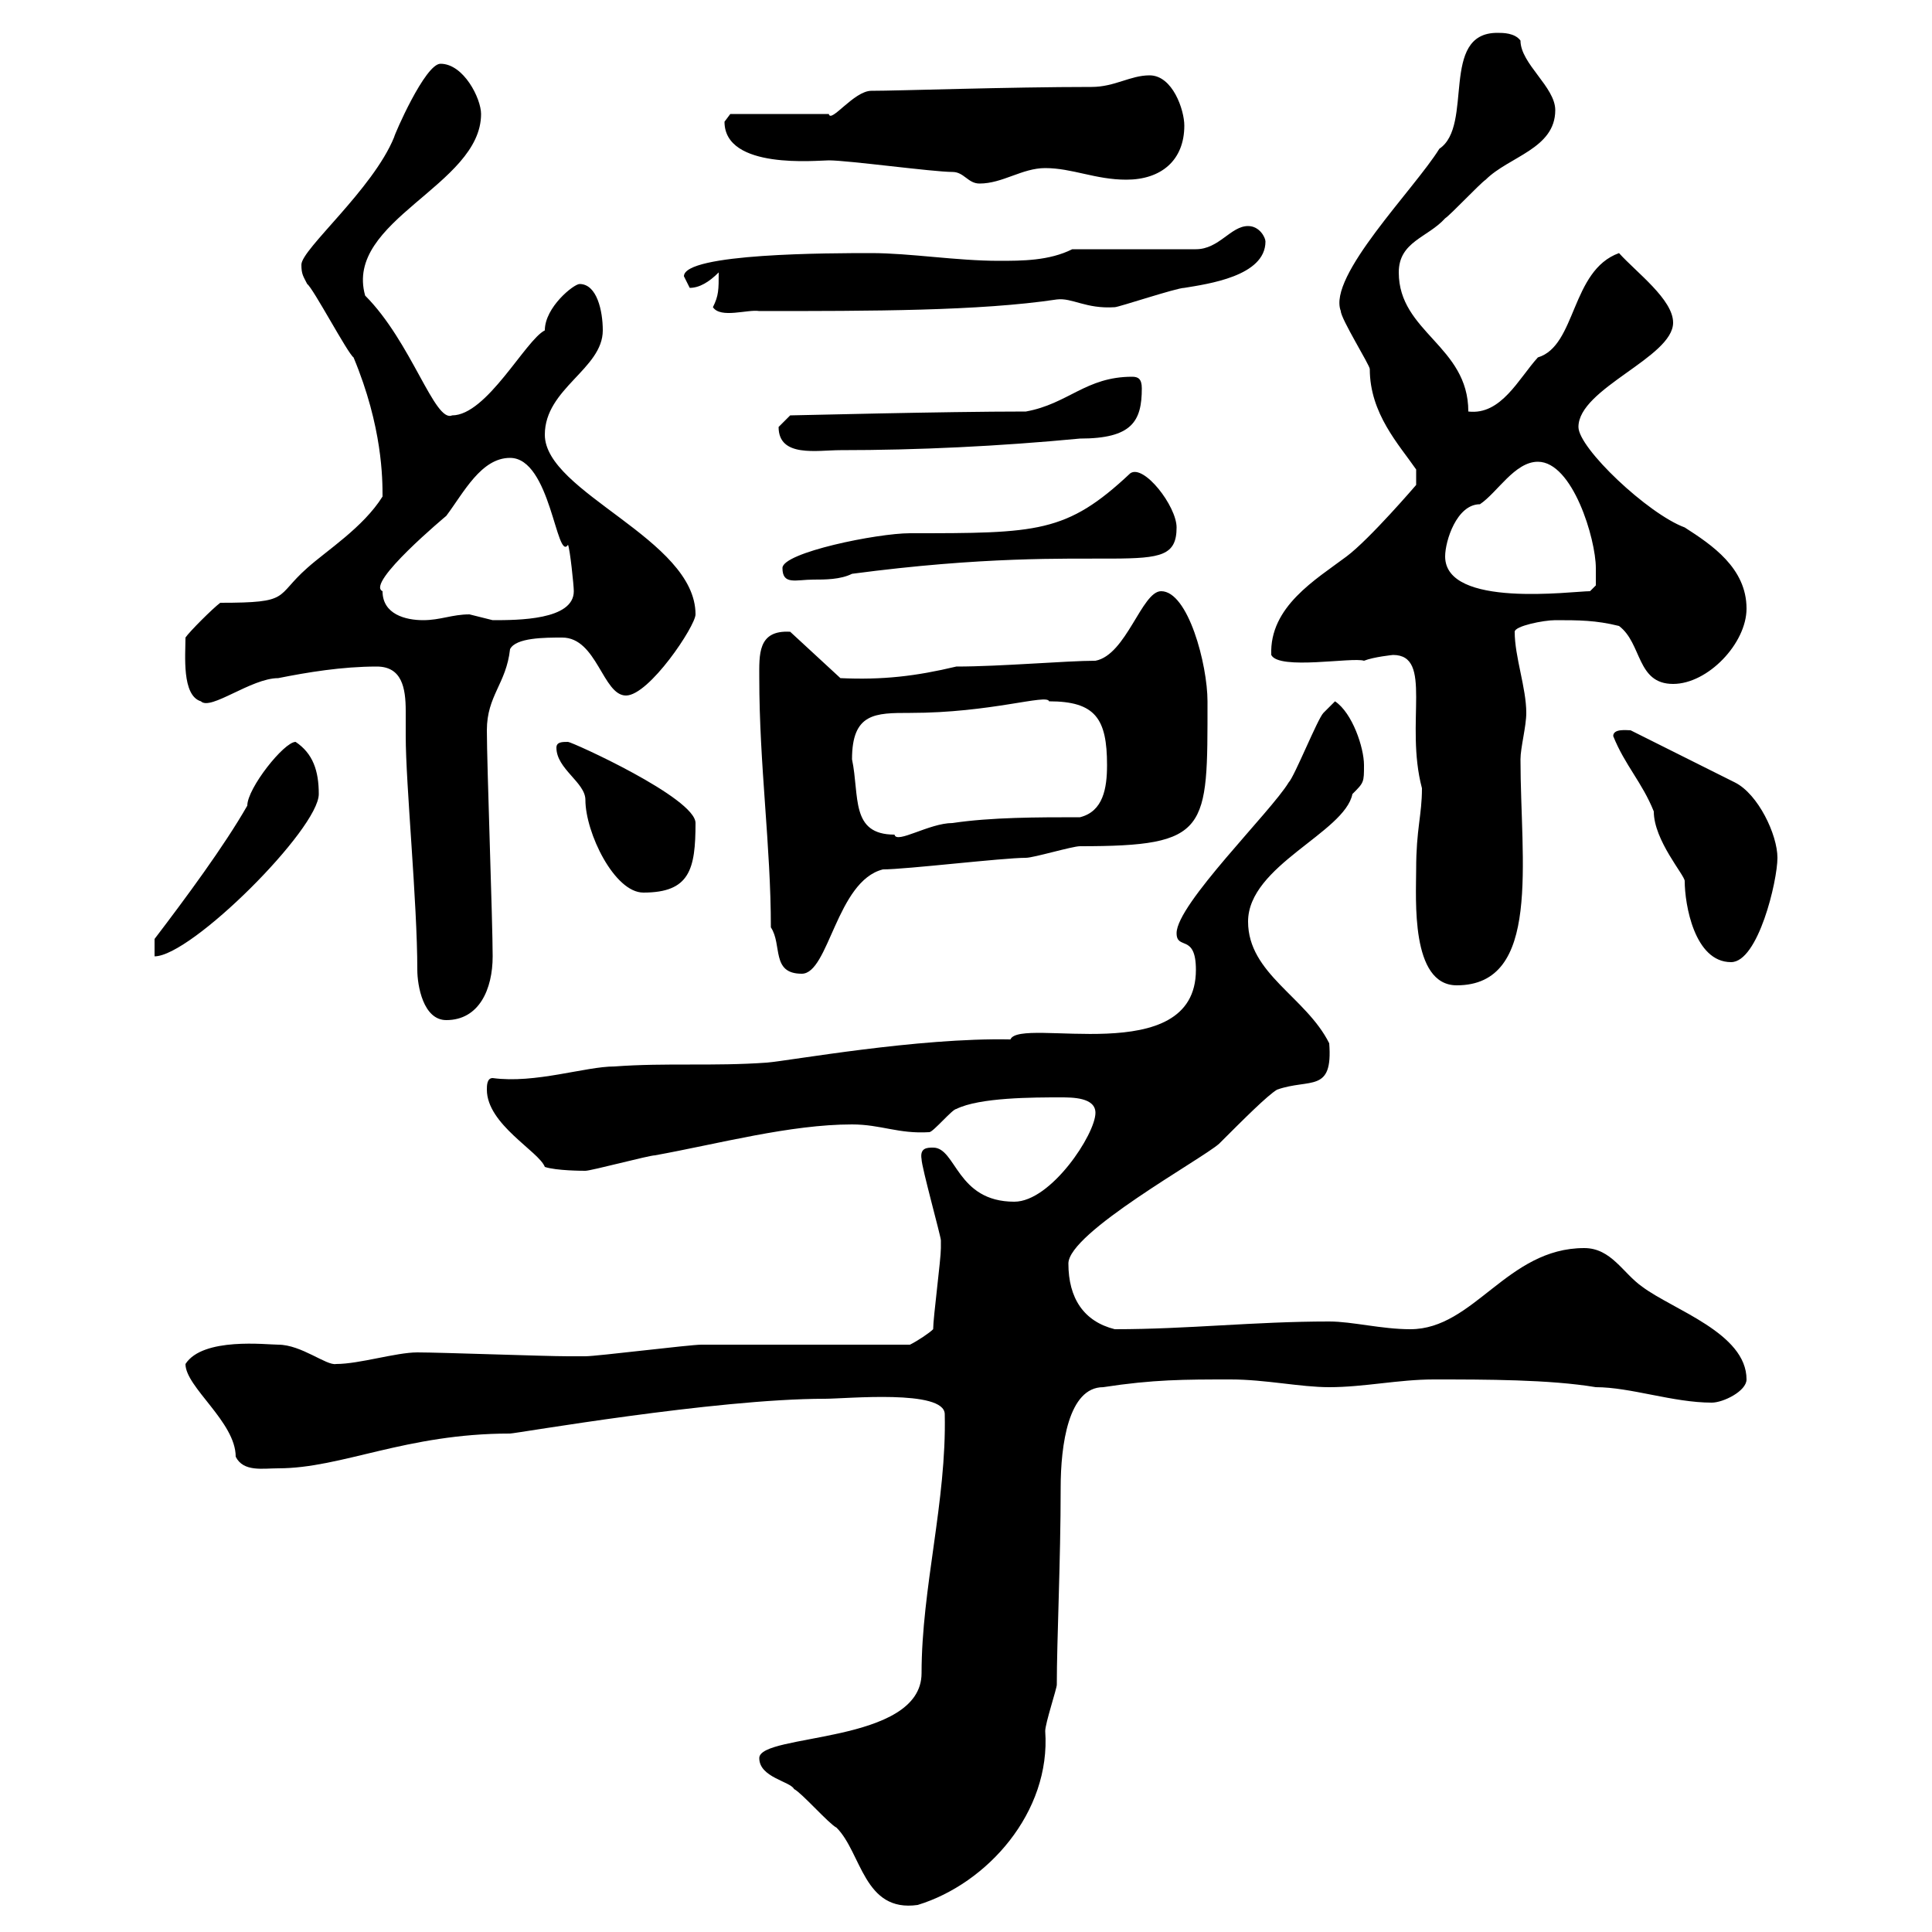 <svg xmlns="http://www.w3.org/2000/svg" xmlns:xlink="http://www.w3.org/1999/xlink" width="300" height="300"><path d="M117.90 273C117.90 276 122.70 276.60 123.30 277.80C124.50 278.40 128.70 283.20 129.90 283.80C133.80 287.70 134.10 297 142.50 295.80C153.30 292.50 163.20 281.40 162.30 268.80C162.30 267.60 164.10 262.20 164.10 261.60C164.10 254.70 164.70 242.40 164.70 231C164.70 224.40 165.90 215.40 171.30 215.40C179.10 214.20 183.90 214.20 191.10 214.20C196.50 214.20 201.90 215.40 206.40 215.40C211.80 215.40 217.20 214.20 222.60 214.20C230.70 214.20 240.60 214.20 247.80 215.40C253.20 215.40 259.80 217.80 265.80 217.80C267.60 217.80 271.20 216 271.20 214.20C271.20 207 259.80 203.40 255 199.80C252 197.70 250.20 193.80 246 193.80C234 193.80 228.90 206.40 219 206.40C214.50 206.40 210 205.20 206.40 205.20C194.70 205.20 184.50 206.40 173.10 206.40C168.30 205.20 165.90 201.60 165.90 196.20C165.90 191.40 186.60 180 189.30 177.60C193.20 173.70 196.80 170.10 198.30 169.20C203.40 167.40 207 169.80 206.40 162C202.80 154.80 193.80 151.20 193.80 143.10C193.80 134.40 208.80 129.30 210 123.30C211.80 121.50 211.80 121.50 211.80 118.80C211.80 116.10 210 110.70 207.30 108.90C207.30 108.90 205.50 110.70 205.50 110.70C204.60 111.60 201 120.60 200.10 121.50C197.40 126 182.70 140.40 182.70 144.90C182.70 147.60 185.70 144.90 185.70 150.60C185.70 166.20 158.40 157.80 156.90 161.40C142.50 161.10 122.70 164.70 119.10 165C110.70 165.60 103.50 165 95.40 165.60C90.90 165.60 83.10 168.30 76.50 167.40C75.60 167.40 75.60 168.60 75.60 169.20C75.60 174.60 83.70 178.80 84.60 181.20C86.40 181.80 90.60 181.80 90.90 181.80C91.80 181.80 100.80 179.40 101.70 179.40C111.60 177.60 122.70 174.60 132.30 174.60C136.80 174.60 139.50 176.10 144.30 175.80C144.90 175.80 147.90 172.20 148.50 172.20C152.10 170.40 160.50 170.40 164.70 170.40C166.50 170.40 170.10 170.40 170.10 172.80C170.10 176.10 163.20 186.60 157.50 186.60C148.50 186.60 148.50 178.20 144.90 178.20C144 178.20 142.80 178.20 143.10 180C143.10 181.20 146.10 192 146.10 192.60C146.10 193.80 146.10 193.80 146.10 193.80C146.10 195.60 144.90 204.60 144.90 206.40C144.30 207 142.50 208.20 141.30 208.80C137.10 208.80 113.40 208.80 108.90 208.80C107.10 208.80 92.70 210.60 90.90 210.60C90 210.60 88.20 210.60 88.20 210.60C84.60 210.60 68.40 210 64.80 210C61.50 210 55.80 211.80 52.20 211.80C50.70 212.10 46.80 208.80 43.20 208.80C41.40 208.80 31.50 207.60 28.80 211.80C28.80 215.40 36.60 220.80 36.60 226.20C37.80 228.60 40.80 228 43.20 228C53.10 228 63 222.60 79.20 222.60C80.10 222.60 111 217.20 128.10 217.20C131.40 217.20 146.70 215.70 146.70 219.60C147 233.10 143.10 246.60 143.10 259.80C143.10 270.90 117.90 269.10 117.90 273ZM58.50 103.50C62.40 103.50 63 106.80 63 110.40C63 111.60 63 113.10 63 114.30C63 121.80 64.80 140.10 64.80 150.60C64.80 153 65.70 158.40 69.30 158.40C74.40 158.40 76.50 153.60 76.50 148.50C76.50 143.10 75.60 118.80 75.60 113.40C75.60 108 78.60 106.20 79.20 100.80C80.10 99 84.60 99 87.30 99C92.70 99 93.60 108 97.20 108C100.80 108 108 97.20 108 95.40C108 83.70 84.60 76.50 84.60 67.50C84.60 60.30 93.60 57.30 93.60 51.30C93.60 48.30 92.70 44.10 90 44.10C89.10 44.10 84.60 47.70 84.60 51.30C81.60 52.80 75.60 64.50 70.20 64.50C67.50 65.70 63.90 53.10 56.70 45.90C53.40 34.20 74.70 28.80 74.70 17.70C74.70 15.30 72 9.90 68.40 9.90C66 9.90 61.20 21 61.20 21.30C57.90 29.40 46.80 38.70 46.80 41.10C46.80 42.60 47.10 42.90 47.70 44.10C48.60 44.70 54 54.90 54.90 55.50C59.40 66.30 59.40 74.40 59.40 77.10C56.40 81.90 50.70 85.50 47.70 88.20C42.60 92.70 45.30 93.60 34.20 93.60C33 94.50 29.40 98.10 28.80 99C28.80 101.70 28.20 108 31.20 108.90C32.70 110.40 39 105.30 43.20 105.30C47.70 104.40 53.10 103.50 58.50 103.50ZM219.90 135C219.90 139.50 219 153 226.20 153C239.40 153 236.10 133.80 236.10 117.90C236.10 116.10 237 112.80 237 110.70C237 106.80 235.20 102 235.20 98.10C235.20 97.20 239.70 96.30 241.50 96.30C245.10 96.30 247.80 96.30 251.40 97.20C255 99.90 254.10 106.20 259.80 106.20C265.20 106.20 271.20 99.90 271.20 94.50C271.20 88.20 265.80 84.60 261.60 81.90C255.90 79.80 245.10 69.60 245.10 66.30C245.10 60.30 259.80 55.50 259.80 50.10C259.80 46.50 254.10 42.30 251.40 39.30C243.90 42 244.80 53.70 238.80 55.50C235.80 58.80 233.10 64.50 228 63.90C228 53.70 217.20 51.60 217.20 42.30C217.20 37.50 221.70 36.90 224.40 33.90C225.30 33.30 229.80 28.50 230.70 27.90C234.30 24.30 241.50 23.10 241.50 17.10C241.50 13.50 236.10 9.90 236.10 6.30C235.20 5.10 233.40 5.10 232.50 5.10C223.50 5.10 228.90 19.50 223.50 23.10C219.60 29.40 206.10 42.90 208.20 48.30C208.20 49.50 212.70 56.70 212.70 57.30C212.70 64.20 217.20 69 219.90 72.90L219.90 75.30C219.90 75.30 212.70 83.70 209.10 86.40C204.30 90 197.10 94.20 197.40 101.70C198.60 104.10 210 102 211.80 102.60C213.30 102 216.30 101.70 216.30 101.70C222.60 101.70 218.10 112.20 220.80 122.40C220.80 126.60 219.90 128.70 219.90 135ZM119.70 144C121.50 146.70 119.70 151.20 124.50 151.20C128.70 151.20 129.90 136.80 137.10 135C140.70 135 155.70 133.20 159.30 133.20C160.50 133.20 166.50 131.40 167.70 131.40C187.80 131.40 187.50 129 187.50 108.90C187.50 103.20 184.50 91.80 180.30 91.80C177.30 91.80 174.90 101.70 170.10 102.60C165.60 102.60 155.40 103.50 148.50 103.50C142.20 105 137.10 105.60 130.50 105.30L122.70 98.10C117.60 97.80 117.90 101.70 117.90 105.30C117.90 118.80 119.70 131.40 119.70 144ZM250.50 114.30C252.30 118.80 255 121.50 256.80 126C256.80 130.50 261.60 135.90 261.60 136.80C261.60 140.40 263.10 149.40 268.80 149.40C273 149.40 276 136.80 276 133.20C276 129.60 273 123.30 269.40 121.50L253.20 113.40C252.60 113.40 250.50 113.10 250.50 114.30ZM24 145.80L24 148.50C29.70 148.50 49.50 128.70 49.50 123.30C49.50 119.70 48.60 117 45.90 115.20C44.10 115.20 38.40 122.40 38.40 125.10C34.80 131.40 28.80 139.50 24 145.80ZM86.40 116.10C86.40 119.40 90.90 121.50 90.90 124.20C90.90 129.30 95.40 138.60 99.90 138.60C107.10 138.60 108 135 108 127.80C108 123.90 88.80 115.20 88.20 115.20C87.30 115.20 86.40 115.20 86.40 116.10ZM132.30 117.90C132.30 110.70 135.90 110.70 141.30 110.70C153.90 110.70 162.60 107.70 162.90 108.90C170.10 108.90 171.90 111.60 171.90 118.80C171.90 122.40 171.30 126 167.70 126.90C161.10 126.90 153.90 126.90 147.90 127.80C144.30 127.80 139.20 131.10 138.90 129.60C132 129.60 133.50 123.60 132.30 117.90ZM59.40 91.80C56.70 90.60 69.30 80.10 69.30 80.10C72 76.50 74.70 71.10 79.20 71.10C85.50 71.10 86.40 87.30 88.20 84.60C88.50 85.20 89.10 90.90 89.10 91.80C89.10 96.30 80.40 96.30 76.50 96.30C76.50 96.30 72.90 95.40 72.90 95.40C70.20 95.40 68.40 96.30 65.70 96.30C63 96.30 59.40 95.40 59.40 91.80ZM224.40 86.40C224.40 84 226.20 78.30 229.80 78.30C232.50 76.50 235.20 71.70 238.80 71.70C244.20 71.70 247.80 83.70 247.80 88.20C247.80 89.10 247.80 90.90 247.80 90.90L246.90 91.80C244.20 91.80 224.40 94.50 224.40 86.40ZM121.50 88.20C121.50 90.90 123.60 90 126.30 90C128.10 90 130.50 90 132.30 89.10C173.10 83.70 182.70 90.60 182.70 81.90C182.70 78.60 177.60 72 175.50 73.50C165.60 82.80 161.10 82.80 141.30 82.80C136.20 82.80 121.50 85.80 121.50 88.20ZM120.90 66.30C120.90 71.10 126.90 69.90 130.50 69.90C142.50 69.90 155.10 69.30 167.70 68.10C175.80 68.10 177.30 65.40 177.30 60.30C177.30 58.80 176.70 58.50 175.80 58.50C168.60 58.50 165.90 62.70 159.30 63.90C146.40 63.90 123.60 64.50 122.70 64.50C122.70 64.50 120.90 66.30 120.90 66.30ZM110.70 47.70C111.90 49.50 116.10 48 117.90 48.30C135.30 48.30 152.10 48.30 164.10 46.50C166.50 46.20 168.60 48 173.10 47.70C173.70 47.70 182.70 44.70 183.90 44.70C187.50 44.10 196.50 42.90 196.50 37.50C196.50 36.90 195.60 35.10 193.80 35.10C191.10 35.10 189.30 38.70 185.70 38.70L166.50 38.70C162.90 40.50 158.70 40.50 155.10 40.50C148.50 40.50 141.30 39.30 135.30 39.30C129 39.30 106.20 39.30 106.20 42.90C106.20 42.90 107.10 44.70 107.10 44.70C108.60 44.70 110.10 43.80 111.60 42.30C111.60 45 111.60 45.90 110.70 47.70ZM147.90 26.70C149.70 26.70 150.30 28.50 152.10 28.50C155.70 28.50 158.70 26.10 162.30 26.10C166.50 26.10 170.10 27.90 174.90 27.90C180.30 27.90 183.90 24.90 183.90 19.50C183.90 17.10 182.10 11.70 178.50 11.70C175.50 11.70 173.10 13.50 169.50 13.50C156.60 13.50 139.50 14.10 135.30 14.10C132.60 14.10 129 19.20 128.70 17.70L113.40 17.70C113.40 17.70 112.50 18.90 112.50 18.90C112.50 26.40 126.90 24.90 128.70 24.90C131.70 24.90 144.90 26.70 147.90 26.70Z"/></svg>